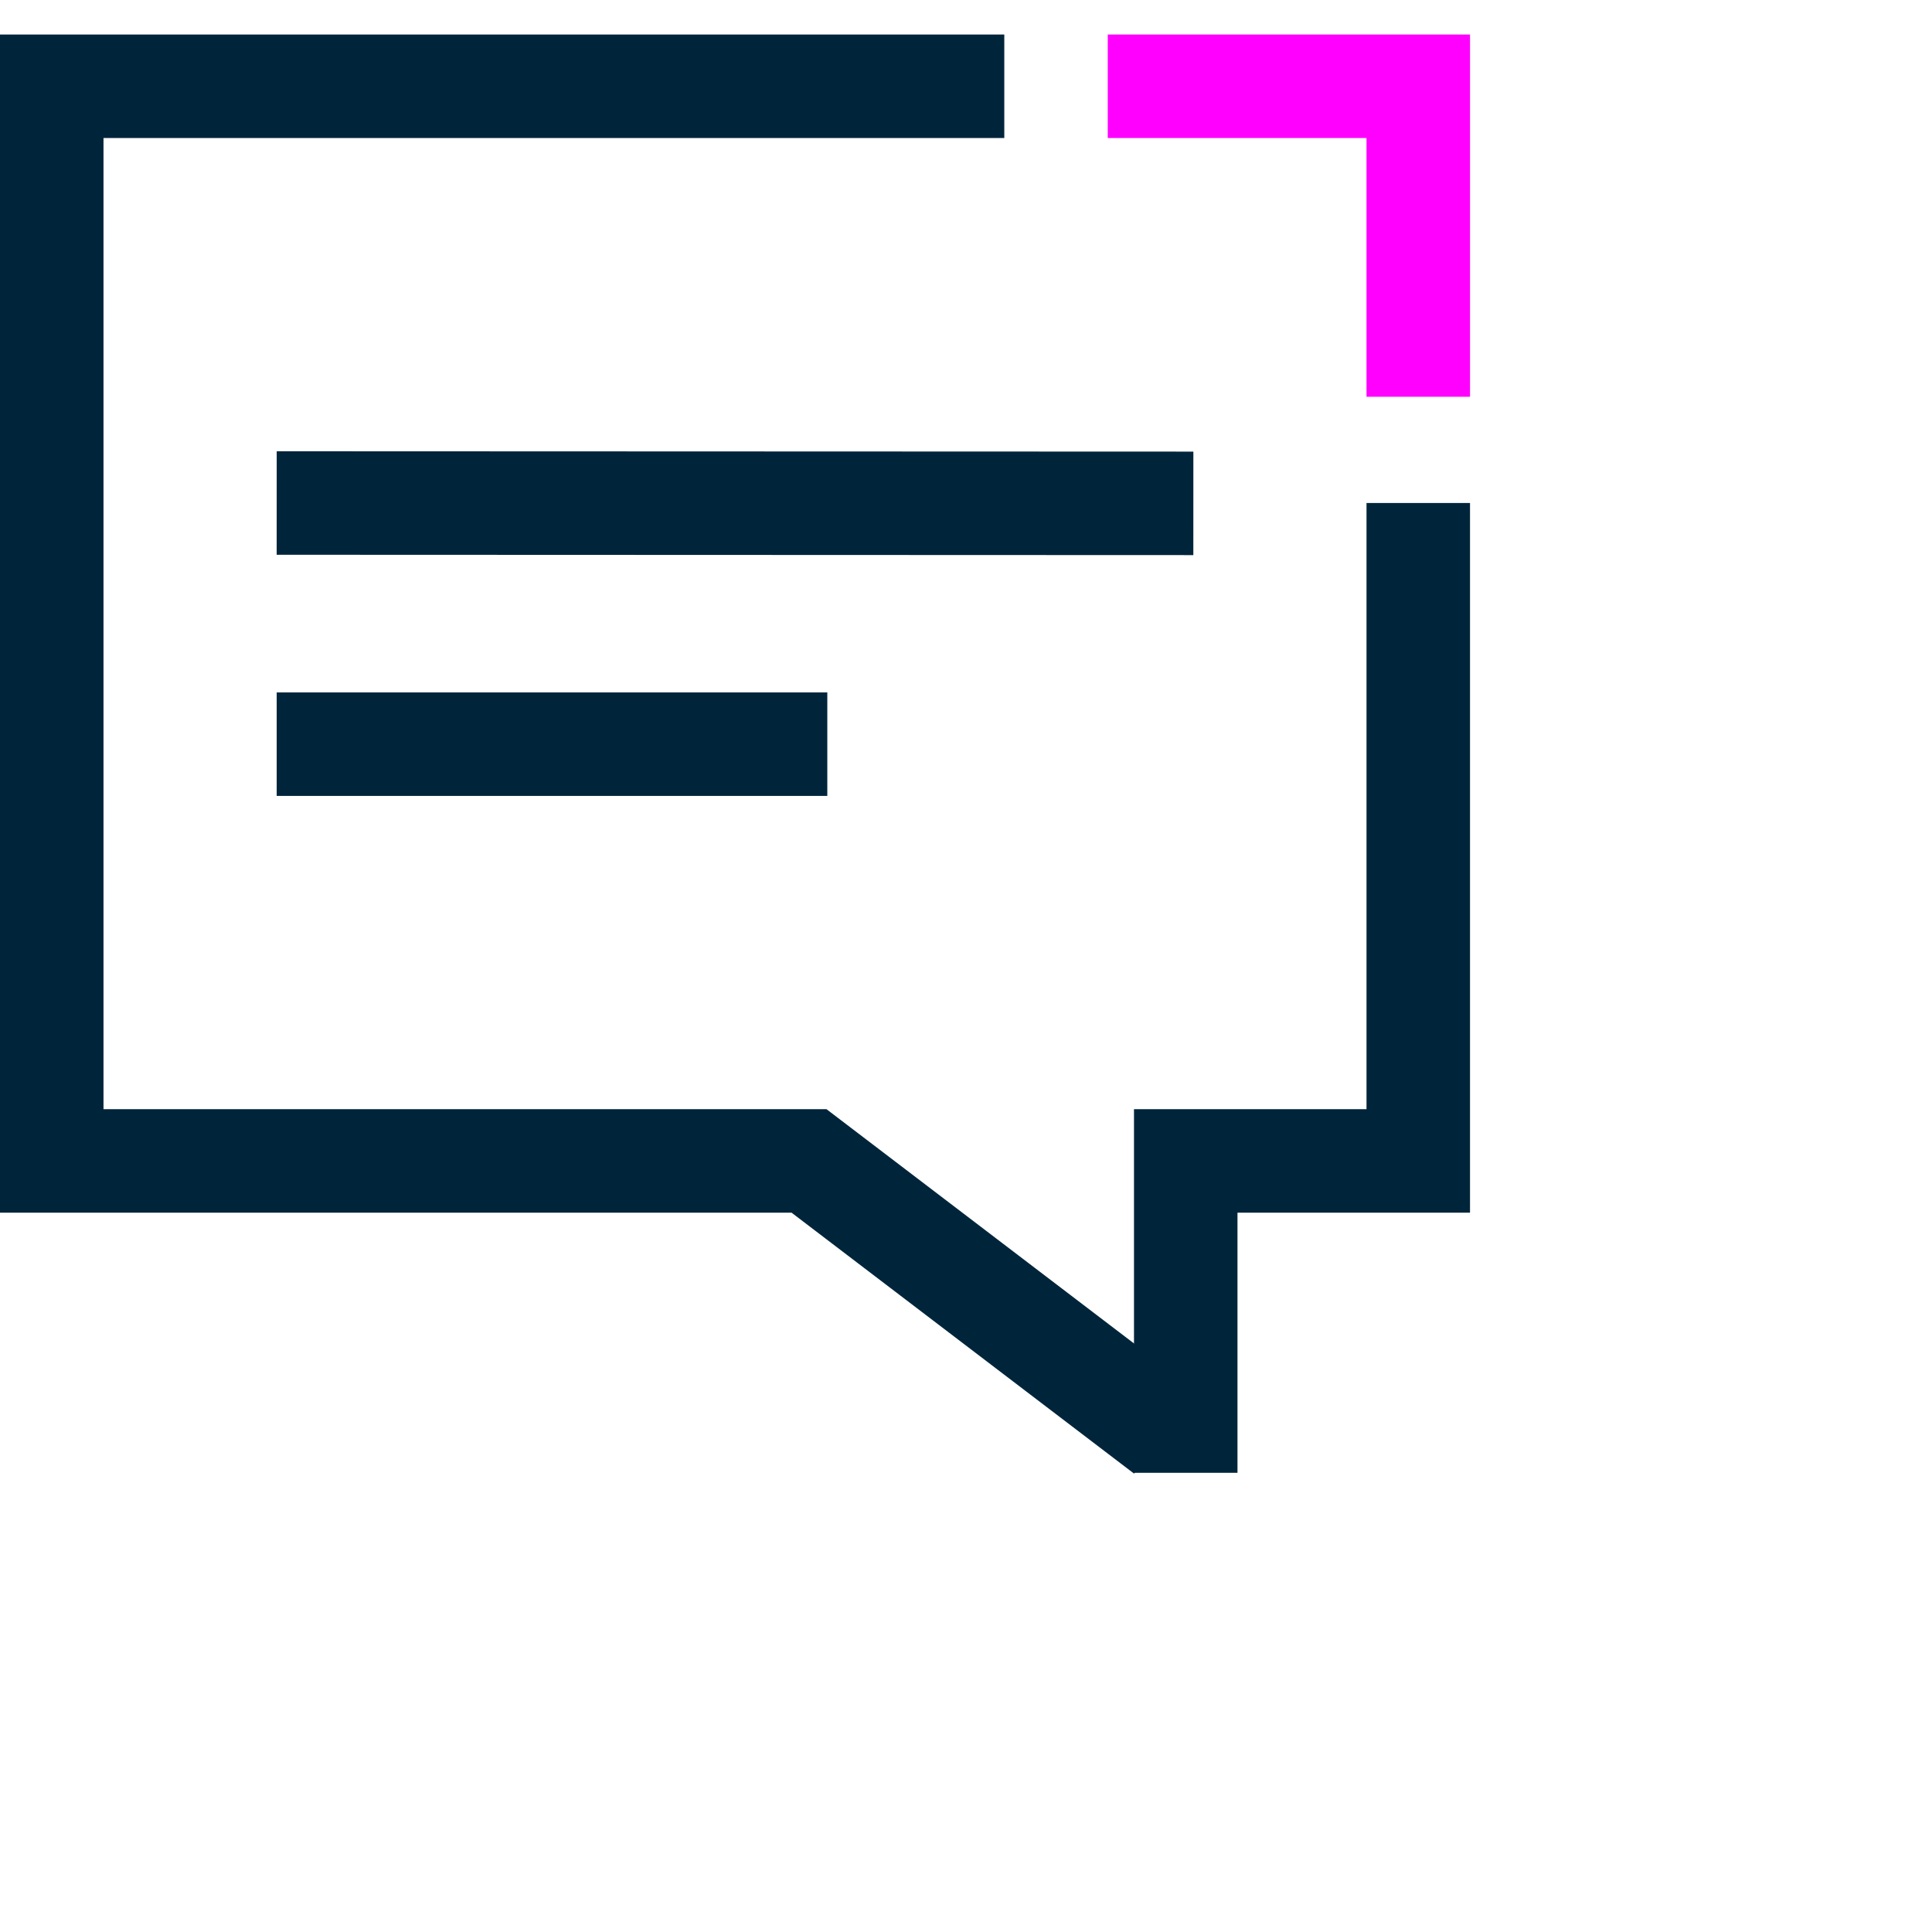 <svg width="56" height="56" viewBox="0 0 56 56" fill="none" xmlns="http://www.w3.org/2000/svg">
<g clip-path="url(#clip0_2652_15700)">
<path d="M41.109 14.58V33.65H34.369V42.69" stroke="#00253B" stroke-width="3" stroke-miterlimit="10"/>
<path d="M32.109 2.5H41.109V11.5" stroke="#FF00FF" stroke-width="3" stroke-miterlimit="10"/>
<path d="M33.78 41.52L23.45 33.65H1.5V2.5H29.11" stroke="#00253B" stroke-width="3" stroke-miterlimit="10"/>
<path d="M8.02 21.57H23.98" stroke="#00253B" stroke-width="3" stroke-miterlimit="10"/>
<path d="M8.02 14.58L34.59 14.59" stroke="#00253B" stroke-width="3" stroke-miterlimit="10"/>
</g>
<defs>
<clipPath id="clip0_2652_15700">
<rect width="42.61" height="41.71" fill="white" transform="translate(0 1)"/>
</clipPath>
</defs>
</svg>
